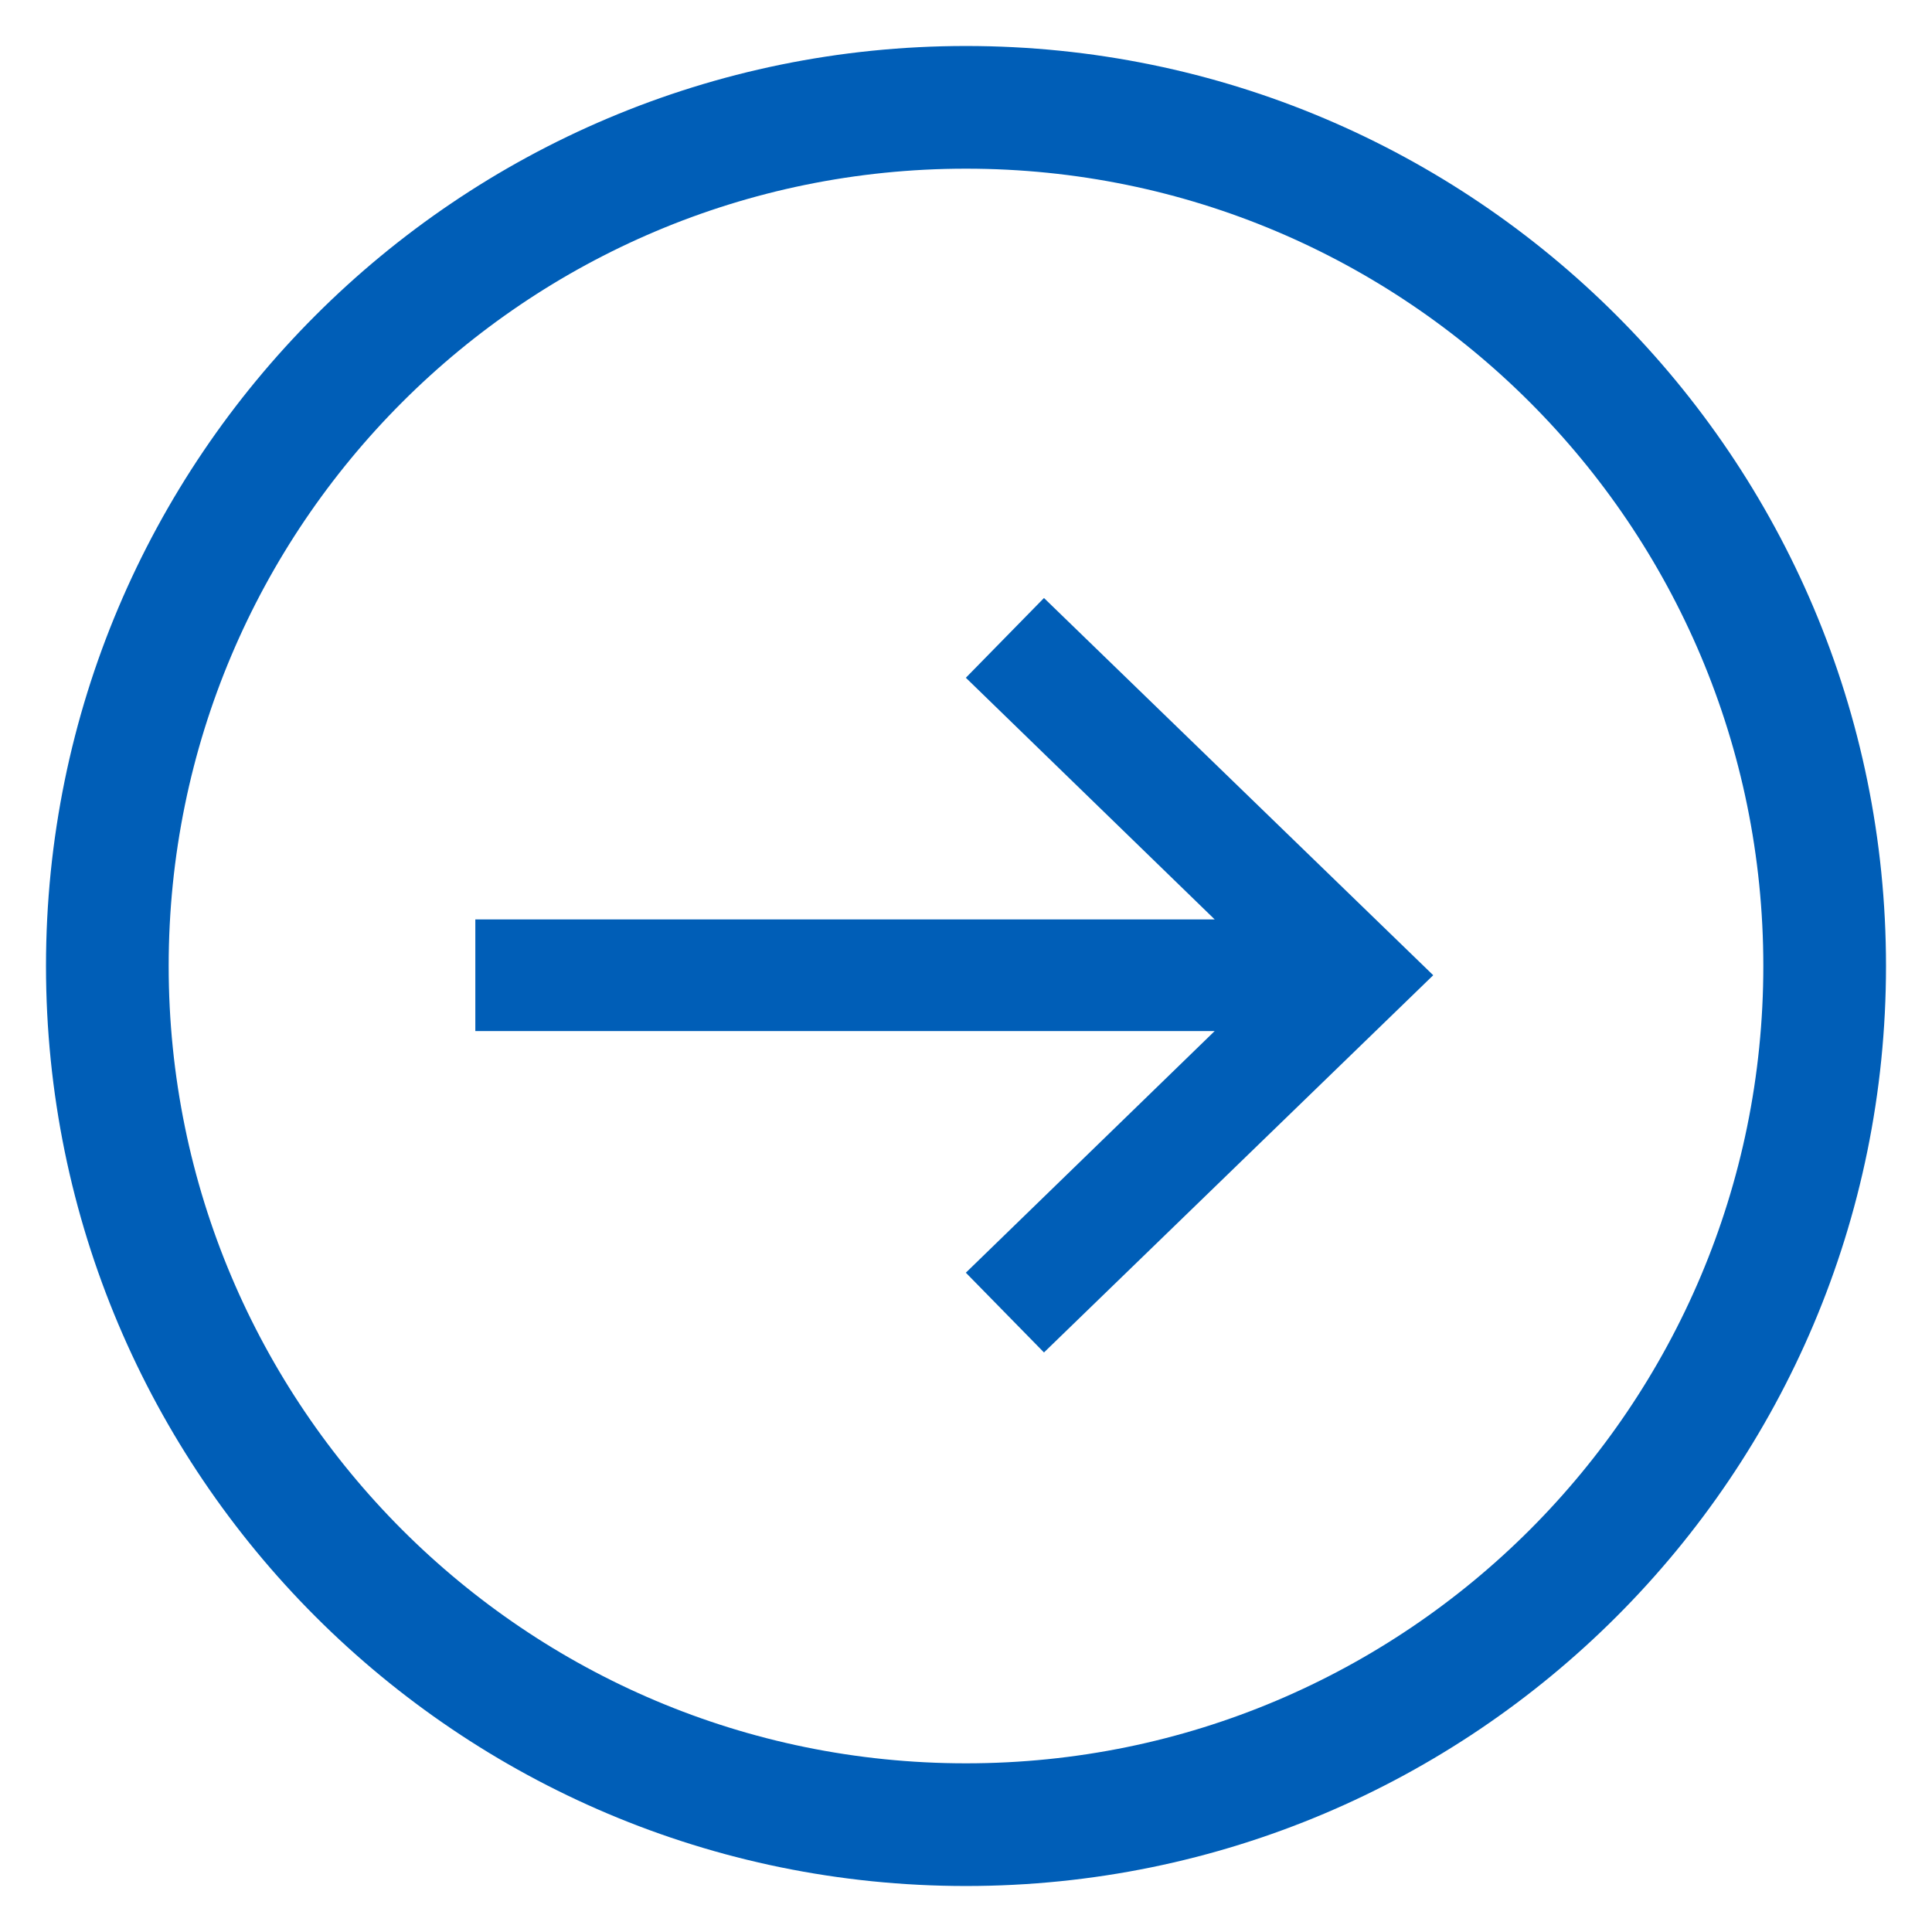 <svg width="36" height="36" viewBox="0 0 36 36" fill="none" xmlns="http://www.w3.org/2000/svg">
<path d="M18 34C26.837 34 34 26.837 34 18C34 9.163 26.837 2 18 2C9.163 2 2 9.163 2 18C2 26.837 9.163 34 18 34Z" stroke="#005EB7" stroke-width="2.286"/>
<path d="M19.453 11.143L17.997 12.629L22.634 17.132H8.857V19.212H22.634L17.997 23.715L19.453 25.201L26.706 18.172L19.453 11.143Z" fill="#005EB7"/>
</svg>
